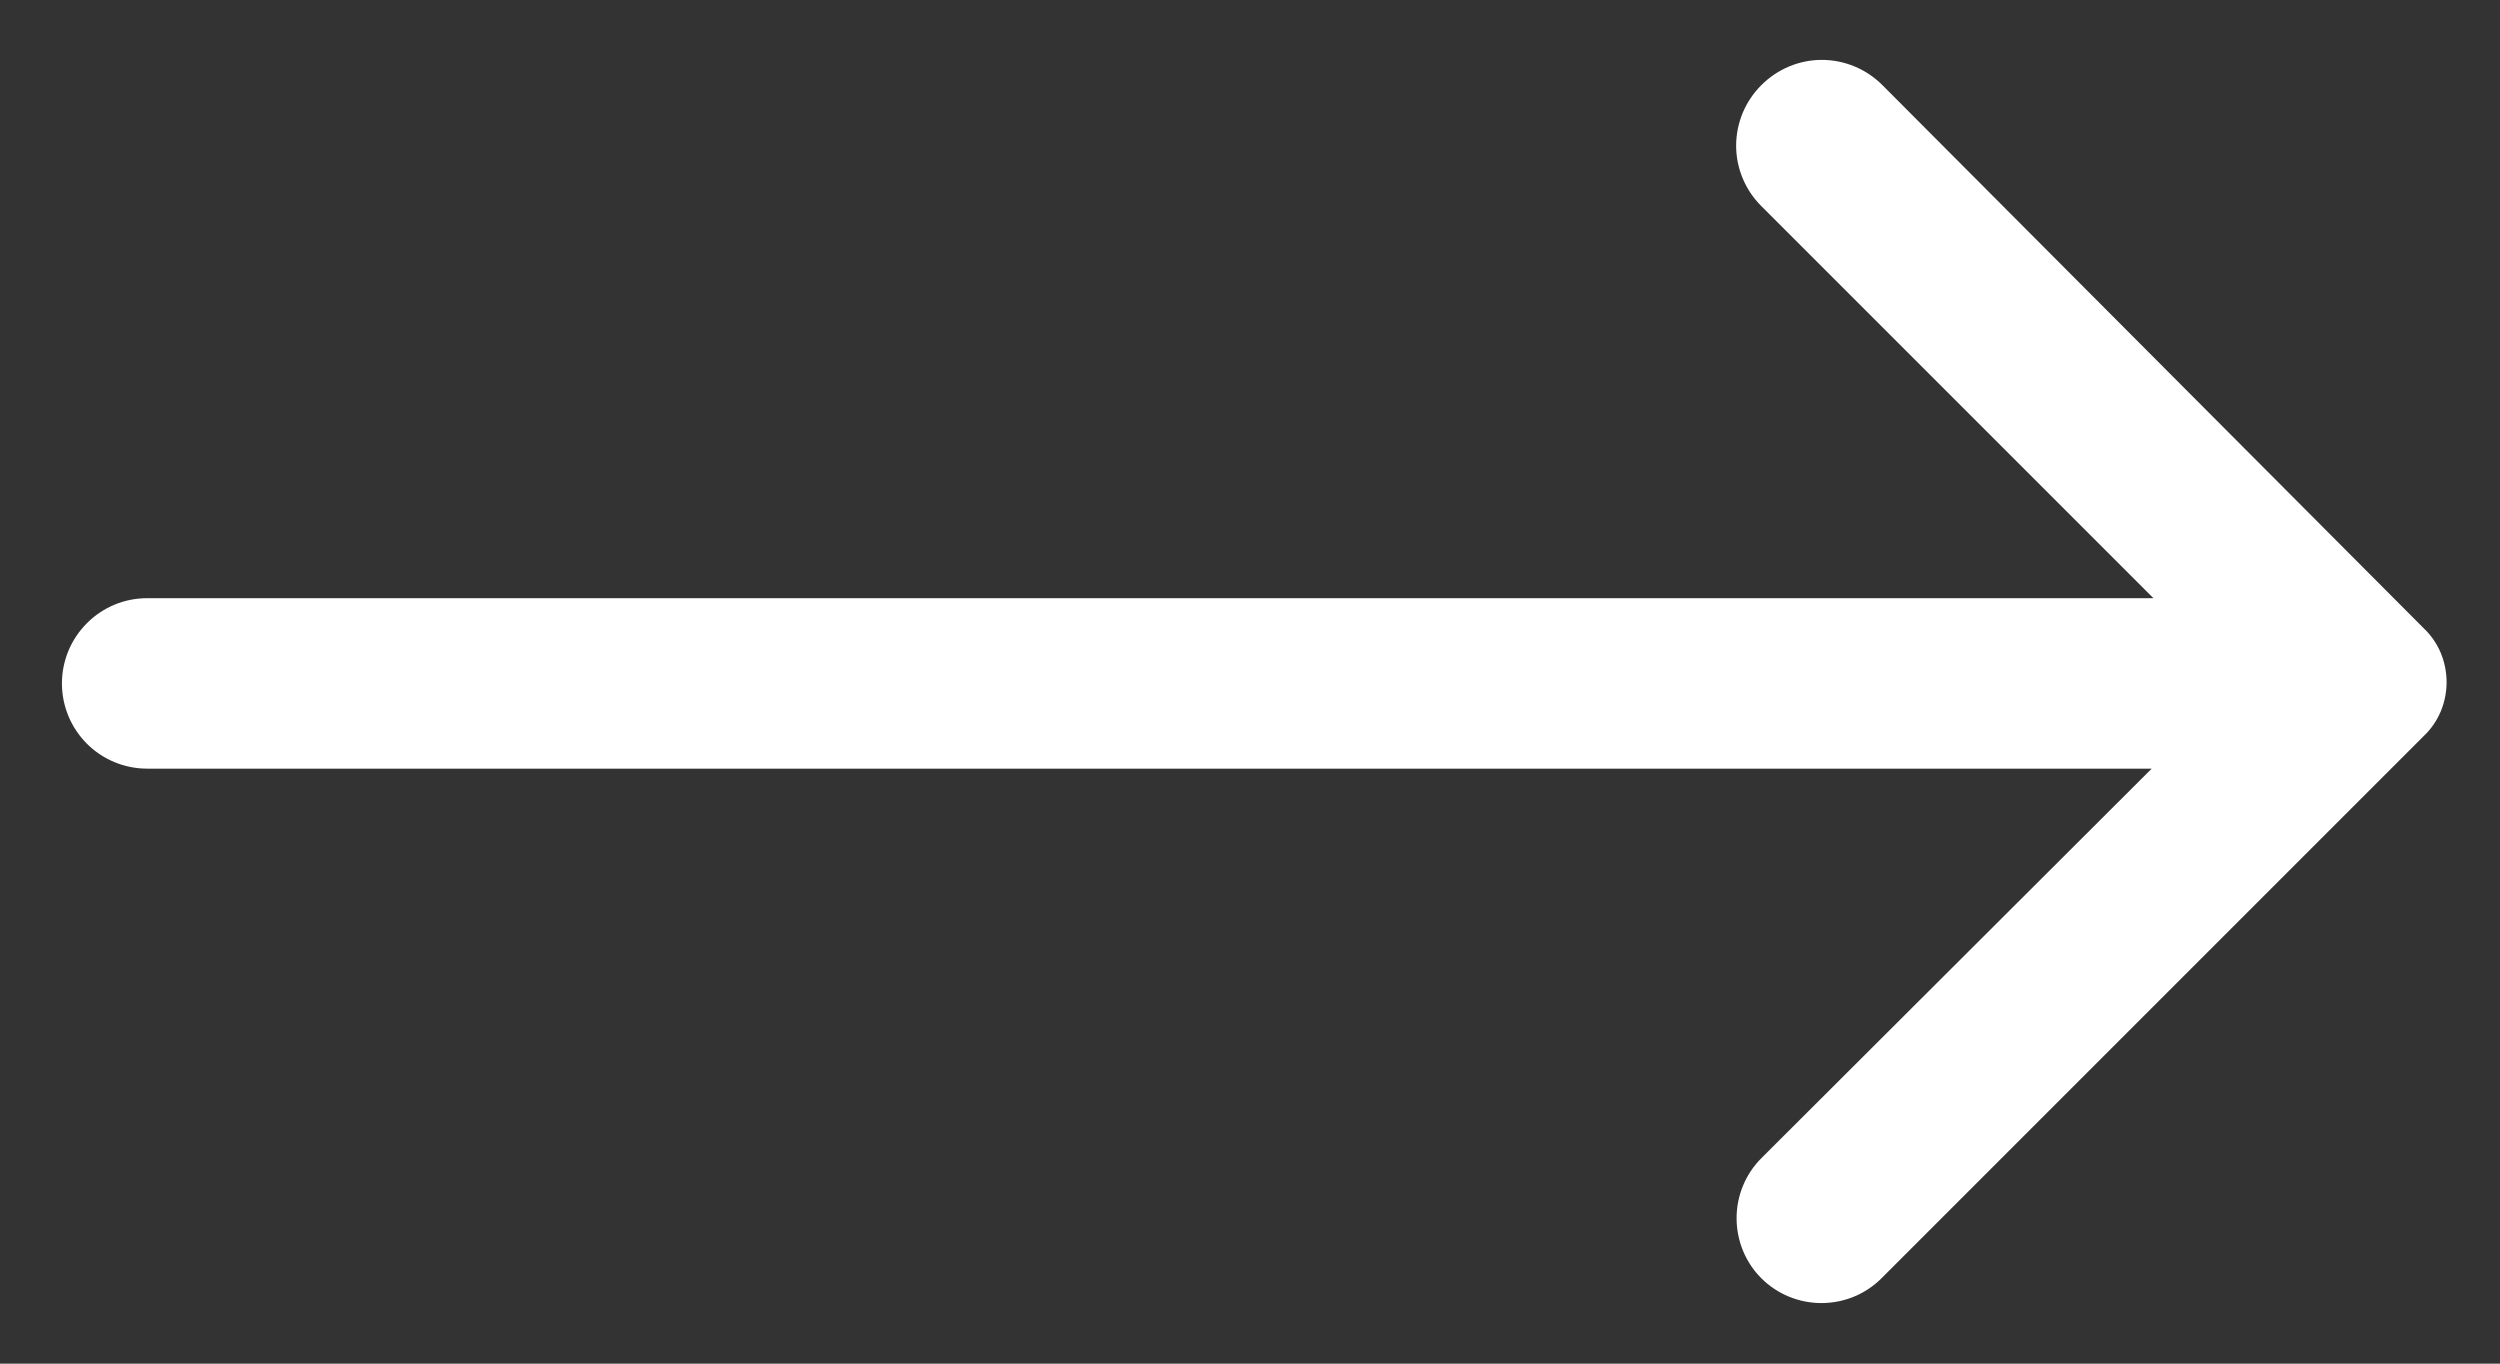 <svg width="22" height="12" viewBox="0 0 22 12" fill="none" xmlns="http://www.w3.org/2000/svg">
<rect x="0" y="0" width="22" height="12" fill="#333333" stroke="none"/>
<path d="M15.5 0.749C15.43 0.819 15.374 0.902 15.336 0.993C15.298 1.085 15.278 1.183 15.278 1.282C15.278 1.381 15.298 1.479 15.336 1.57C15.374 1.662 15.43 1.744 15.5 1.814L18.95 5.264H1.295C1.096 5.264 0.905 5.343 0.765 5.484C0.624 5.625 0.545 5.815 0.545 6.014C0.545 6.213 0.624 6.404 0.765 6.545C0.905 6.685 1.096 6.764 1.295 6.764H18.935L15.5 10.192C15.36 10.332 15.282 10.522 15.282 10.72C15.282 10.919 15.36 11.109 15.5 11.249C15.64 11.389 15.831 11.467 16.029 11.467C16.227 11.467 16.417 11.389 16.557 11.249L21.327 6.479C21.392 6.418 21.443 6.344 21.478 6.262C21.512 6.18 21.53 6.092 21.53 6.003C21.53 5.914 21.512 5.826 21.478 5.744C21.443 5.662 21.392 5.588 21.327 5.527L16.565 0.749C16.495 0.679 16.412 0.623 16.321 0.585C16.23 0.547 16.131 0.527 16.032 0.527C15.933 0.527 15.835 0.547 15.744 0.585C15.653 0.623 15.57 0.679 15.5 0.749Z" fill="white"/>
</svg>
